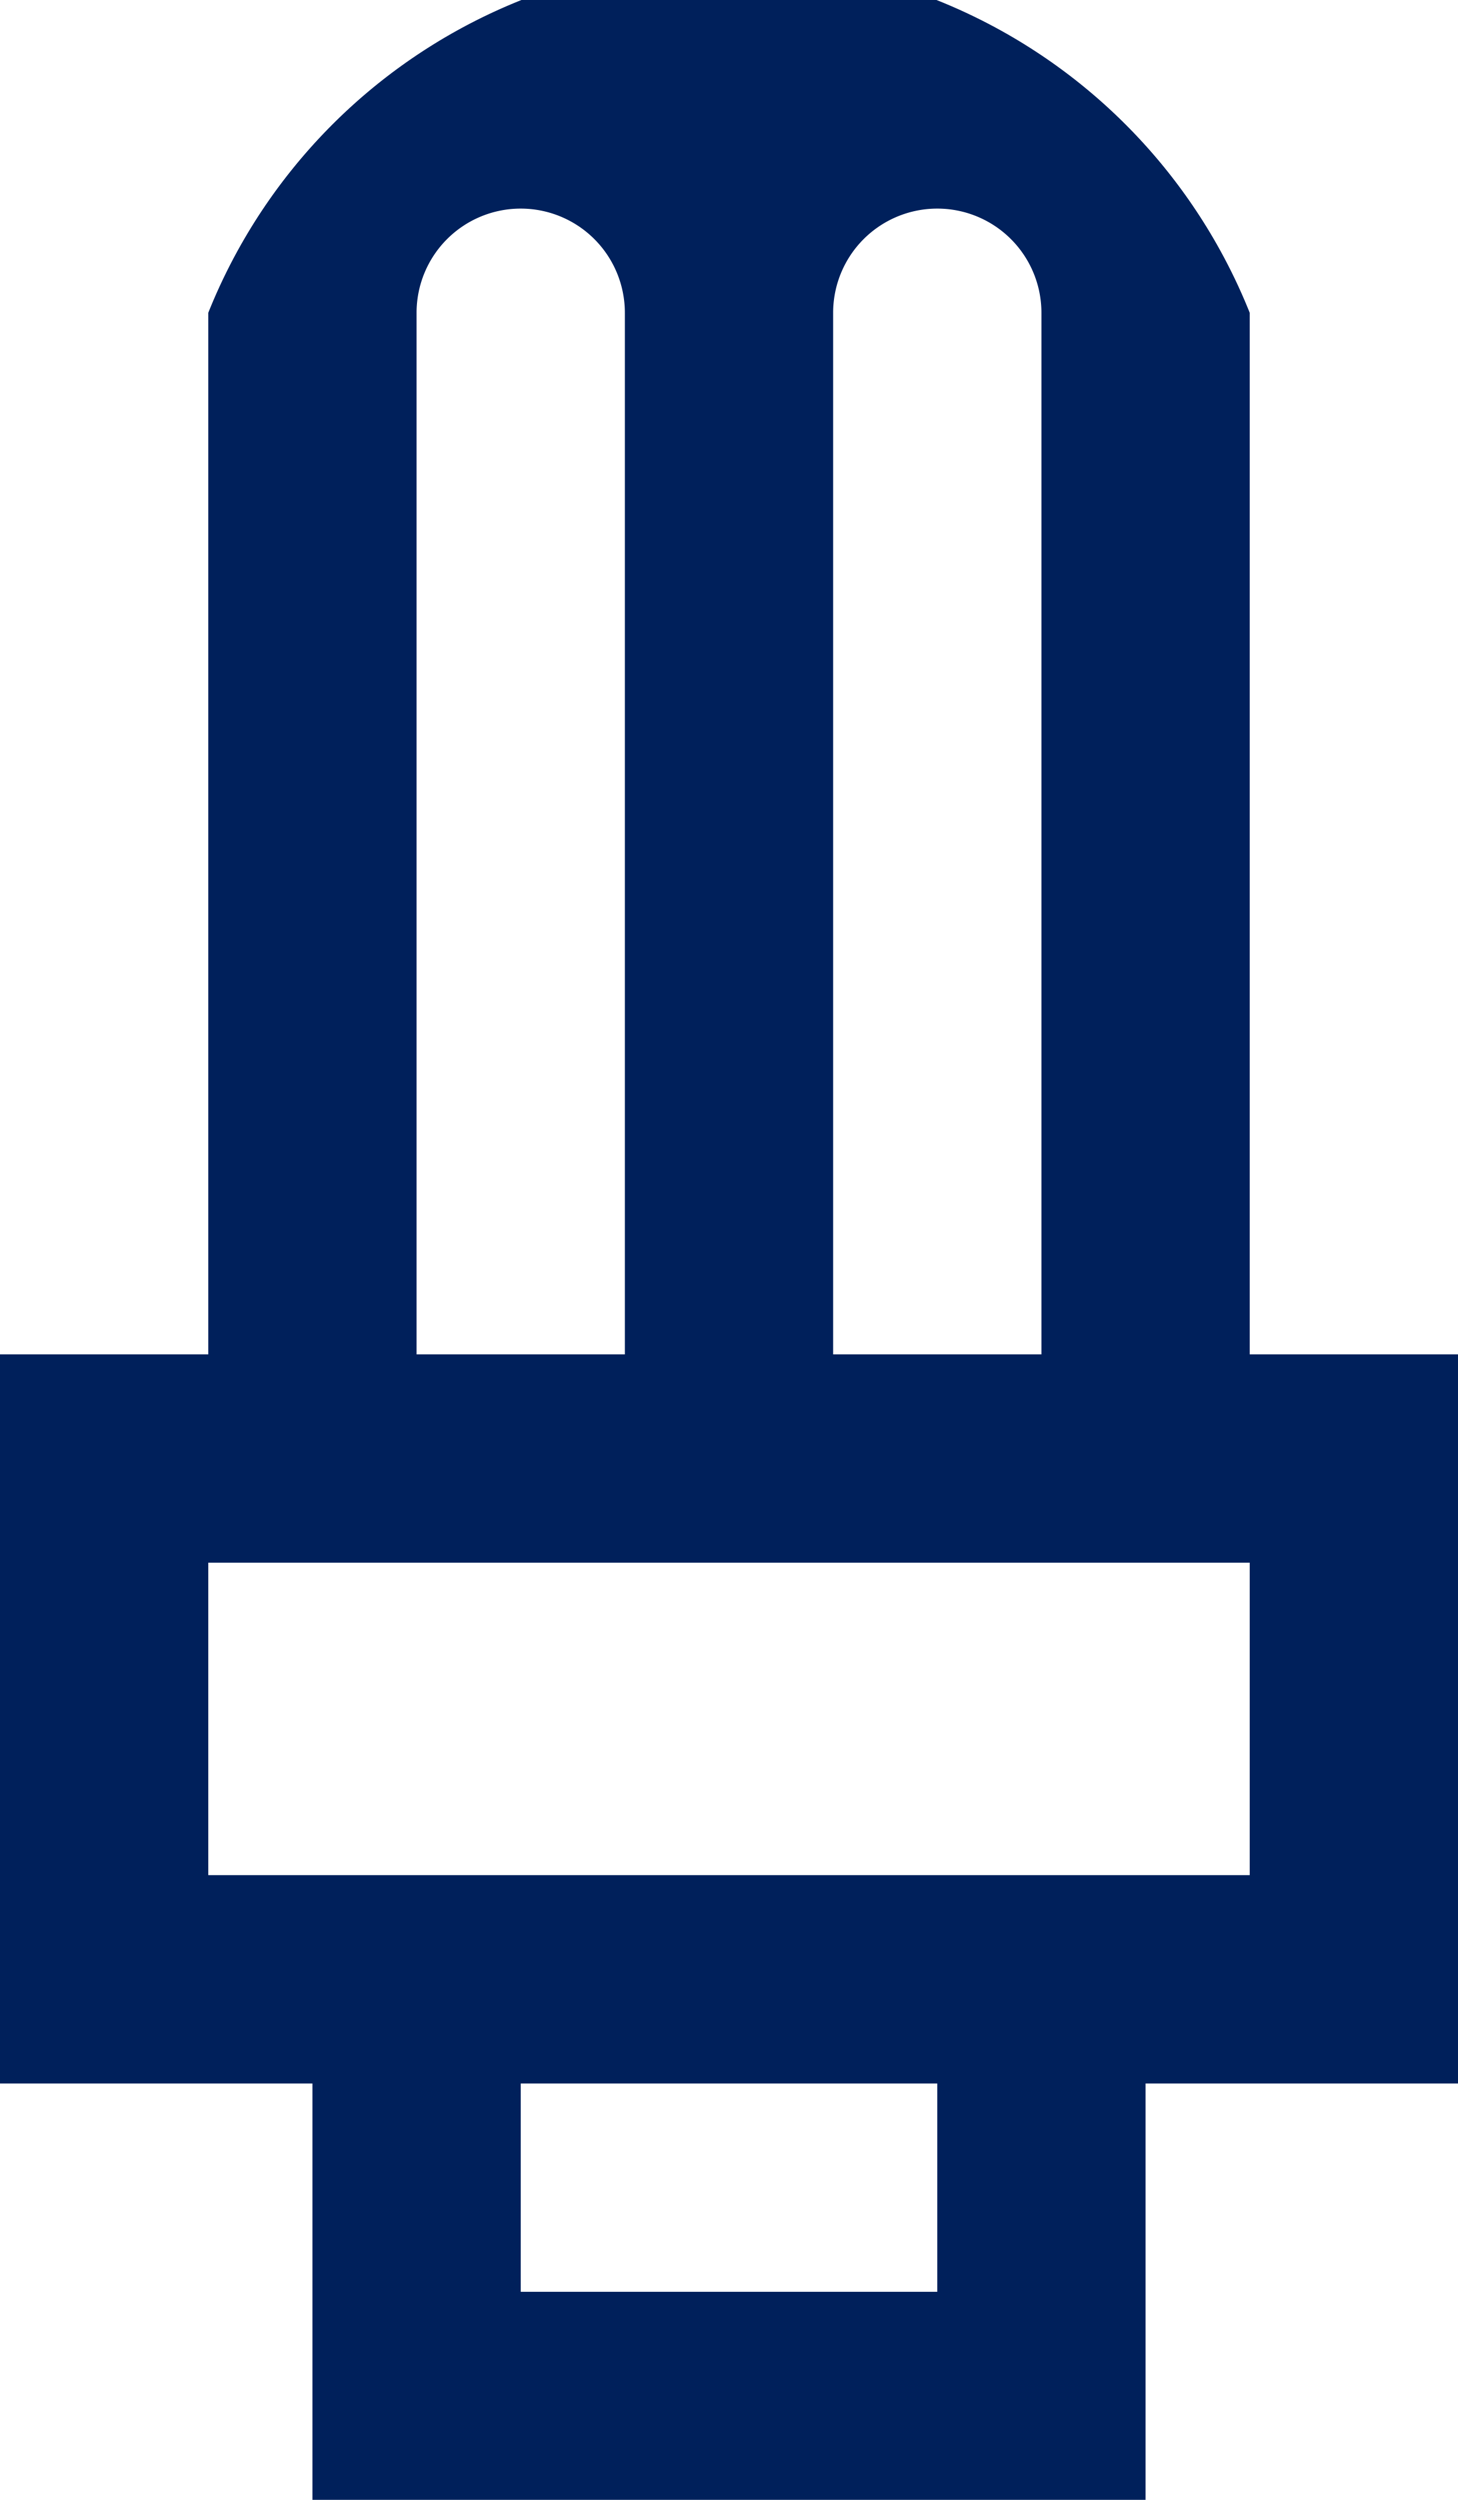 <svg xmlns="http://www.w3.org/2000/svg" width="21" height="36" viewBox="0 0 21 36">
  <path id="bombilla_bajo_consumo" d="M1843.547,467.7h-3v-15a8.078,8.078,0,0,0-15,0v15h-3v10.5h4.5v6h12v-6h4.5Zm-7.5-16.5a1.5,1.5,0,0,1,1.5,1.5v15h-3v-15A1.5,1.5,0,0,1,1836.047,451.2Zm-7.5,1.5a1.5,1.5,0,0,1,3,0v15h-3Zm7.5,28.5h-6v-3h6Zm4.5-6h-15v-4.5h15Z" transform="translate(-1822.547 -448.196)" fill="#00205b"/>
</svg>
